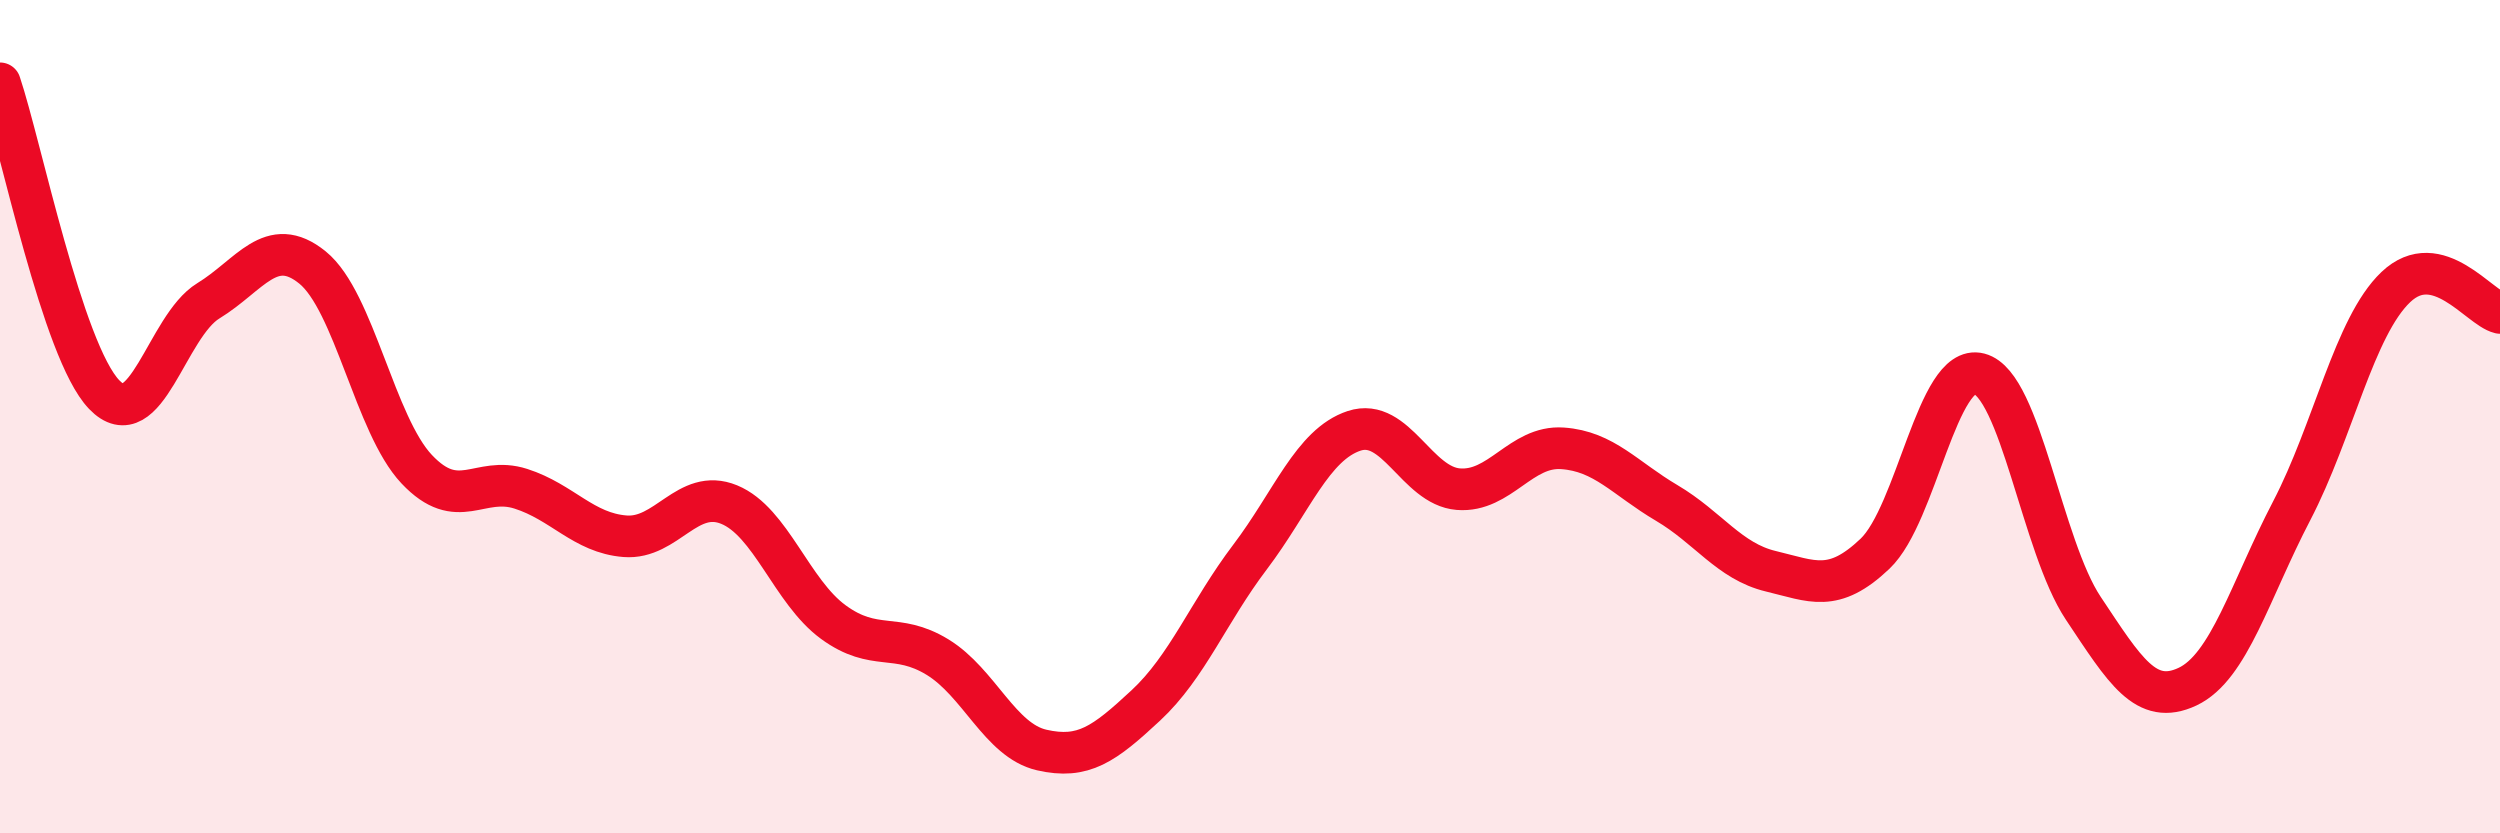 
    <svg width="60" height="20" viewBox="0 0 60 20" xmlns="http://www.w3.org/2000/svg">
      <path
        d="M 0,2 C 0.5,3.49 1.5,8.43 2.5,9.47 C 3.5,10.51 4,7.83 5,7.22 C 6,6.61 6.5,5.61 7.5,6.42 C 8.5,7.23 9,10.2 10,11.26 C 11,12.32 11.5,11.41 12.5,11.73 C 13.5,12.05 14,12.79 15,12.87 C 16,12.95 16.5,11.7 17.5,12.11 C 18.5,12.52 19,14.2 20,14.93 C 21,15.66 21.5,15.16 22.5,15.77 C 23.5,16.38 24,17.77 25,18 C 26,18.23 26.5,17.86 27.5,16.93 C 28.5,16 29,14.69 30,13.37 C 31,12.05 31.5,10.67 32.5,10.34 C 33.5,10.01 34,11.66 35,11.74 C 36,11.82 36.5,10.69 37.5,10.76 C 38.5,10.83 39,11.48 40,12.07 C 41,12.66 41.5,13.47 42.5,13.71 C 43.5,13.95 44,14.24 45,13.29 C 46,12.34 46.5,8.71 47.5,8.97 C 48.5,9.23 49,13.1 50,14.6 C 51,16.1 51.5,16.95 52.5,16.48 C 53.5,16.01 54,14.18 55,12.26 C 56,10.34 56.5,7.84 57.5,6.89 C 58.5,5.94 59.5,7.39 60,7.51L60 20L0 20Z"
        fill="#EB0A25"
        opacity="0.1"
        stroke-linecap="round"
        stroke-linejoin="round"
      />
      <path
        d="M 0,2 C 0.5,3.49 1.5,8.43 2.5,9.47 C 3.5,10.51 4,7.83 5,7.22 C 6,6.61 6.5,5.61 7.5,6.42 C 8.5,7.23 9,10.2 10,11.26 C 11,12.32 11.5,11.41 12.5,11.73 C 13.5,12.05 14,12.79 15,12.87 C 16,12.95 16.5,11.7 17.5,12.11 C 18.5,12.52 19,14.2 20,14.93 C 21,15.66 21.5,15.16 22.5,15.77 C 23.5,16.38 24,17.77 25,18 C 26,18.23 26.5,17.86 27.5,16.93 C 28.5,16 29,14.69 30,13.37 C 31,12.05 31.5,10.67 32.5,10.34 C 33.5,10.01 34,11.66 35,11.74 C 36,11.82 36.5,10.69 37.5,10.76 C 38.5,10.83 39,11.48 40,12.07 C 41,12.66 41.5,13.47 42.5,13.71 C 43.5,13.95 44,14.24 45,13.29 C 46,12.34 46.5,8.71 47.5,8.97 C 48.5,9.23 49,13.1 50,14.6 C 51,16.1 51.5,16.95 52.5,16.48 C 53.5,16.01 54,14.18 55,12.26 C 56,10.34 56.5,7.84 57.5,6.89 C 58.5,5.94 59.5,7.39 60,7.51"
        stroke="#EB0A25"
        stroke-width="1"
        fill="none"
        stroke-linecap="round"
        stroke-linejoin="round"
      />
    </svg>
  